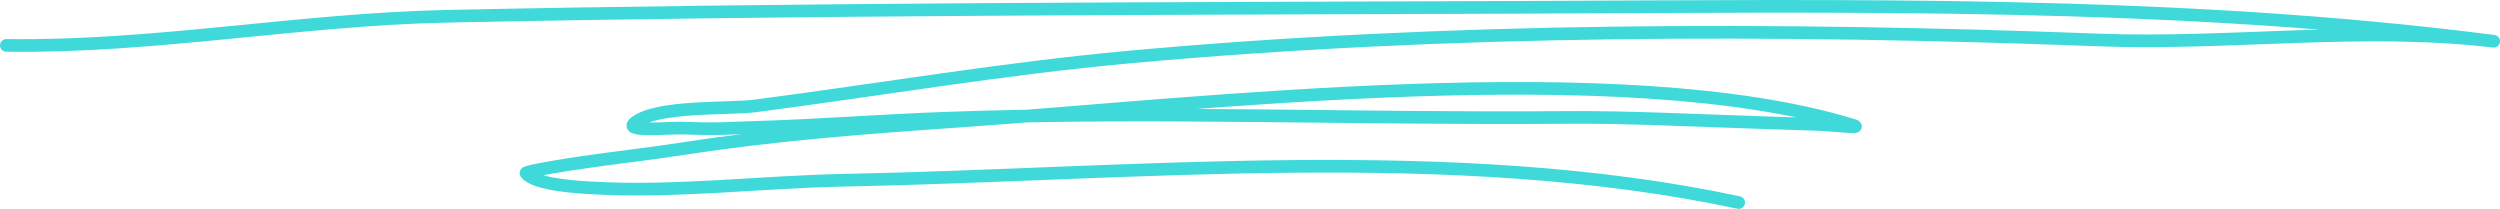 <svg width="395" height="33" viewBox="0 0 395 33" fill="none" xmlns="http://www.w3.org/2000/svg">
<path d="M274.71 32C229.539 22.361 179.113 27.591 133.41 28.476C120.268 28.731 106.822 30.43 93.693 29.703C91.981 29.608 84.51 29.254 83.109 27.359C82.926 27.113 88.751 26.14 91.582 25.725C97.085 24.916 102.586 24.32 108.084 23.466C122.54 21.222 137.249 20.127 151.832 19.119C189.266 16.532 256.233 8.56 292.819 19.802C294.631 20.359 289.027 19.706 287.132 19.654C284.017 19.57 280.903 19.448 277.788 19.35C267.627 19.033 257.379 18.468 247.217 18.557C214.467 18.841 181.601 17.476 148.859 18.699C139.007 19.067 129.187 19.833 119.33 20.128C113.621 20.3 113.877 20.445 107.976 20.245C105.418 20.158 98.324 20.926 100.347 19.361C103.911 16.603 115.049 17.293 119.357 16.73C139.026 14.164 158.647 10.812 178.417 9.012C229.109 4.395 280.714 4.384 331.521 6.316C352.306 7.106 373.305 4.05 394 6.519C343.785 0.046 291.589 0.965 241.098 1.152C184.25 1.363 127.466 1.377 70.616 2.572C47.278 3.063 24.41 7.499 1 7.175" stroke="#40D9D9" stroke-width="2" stroke-miterlimit="1.5" stroke-linecap="round" stroke-linejoin="round"/>
</svg>

